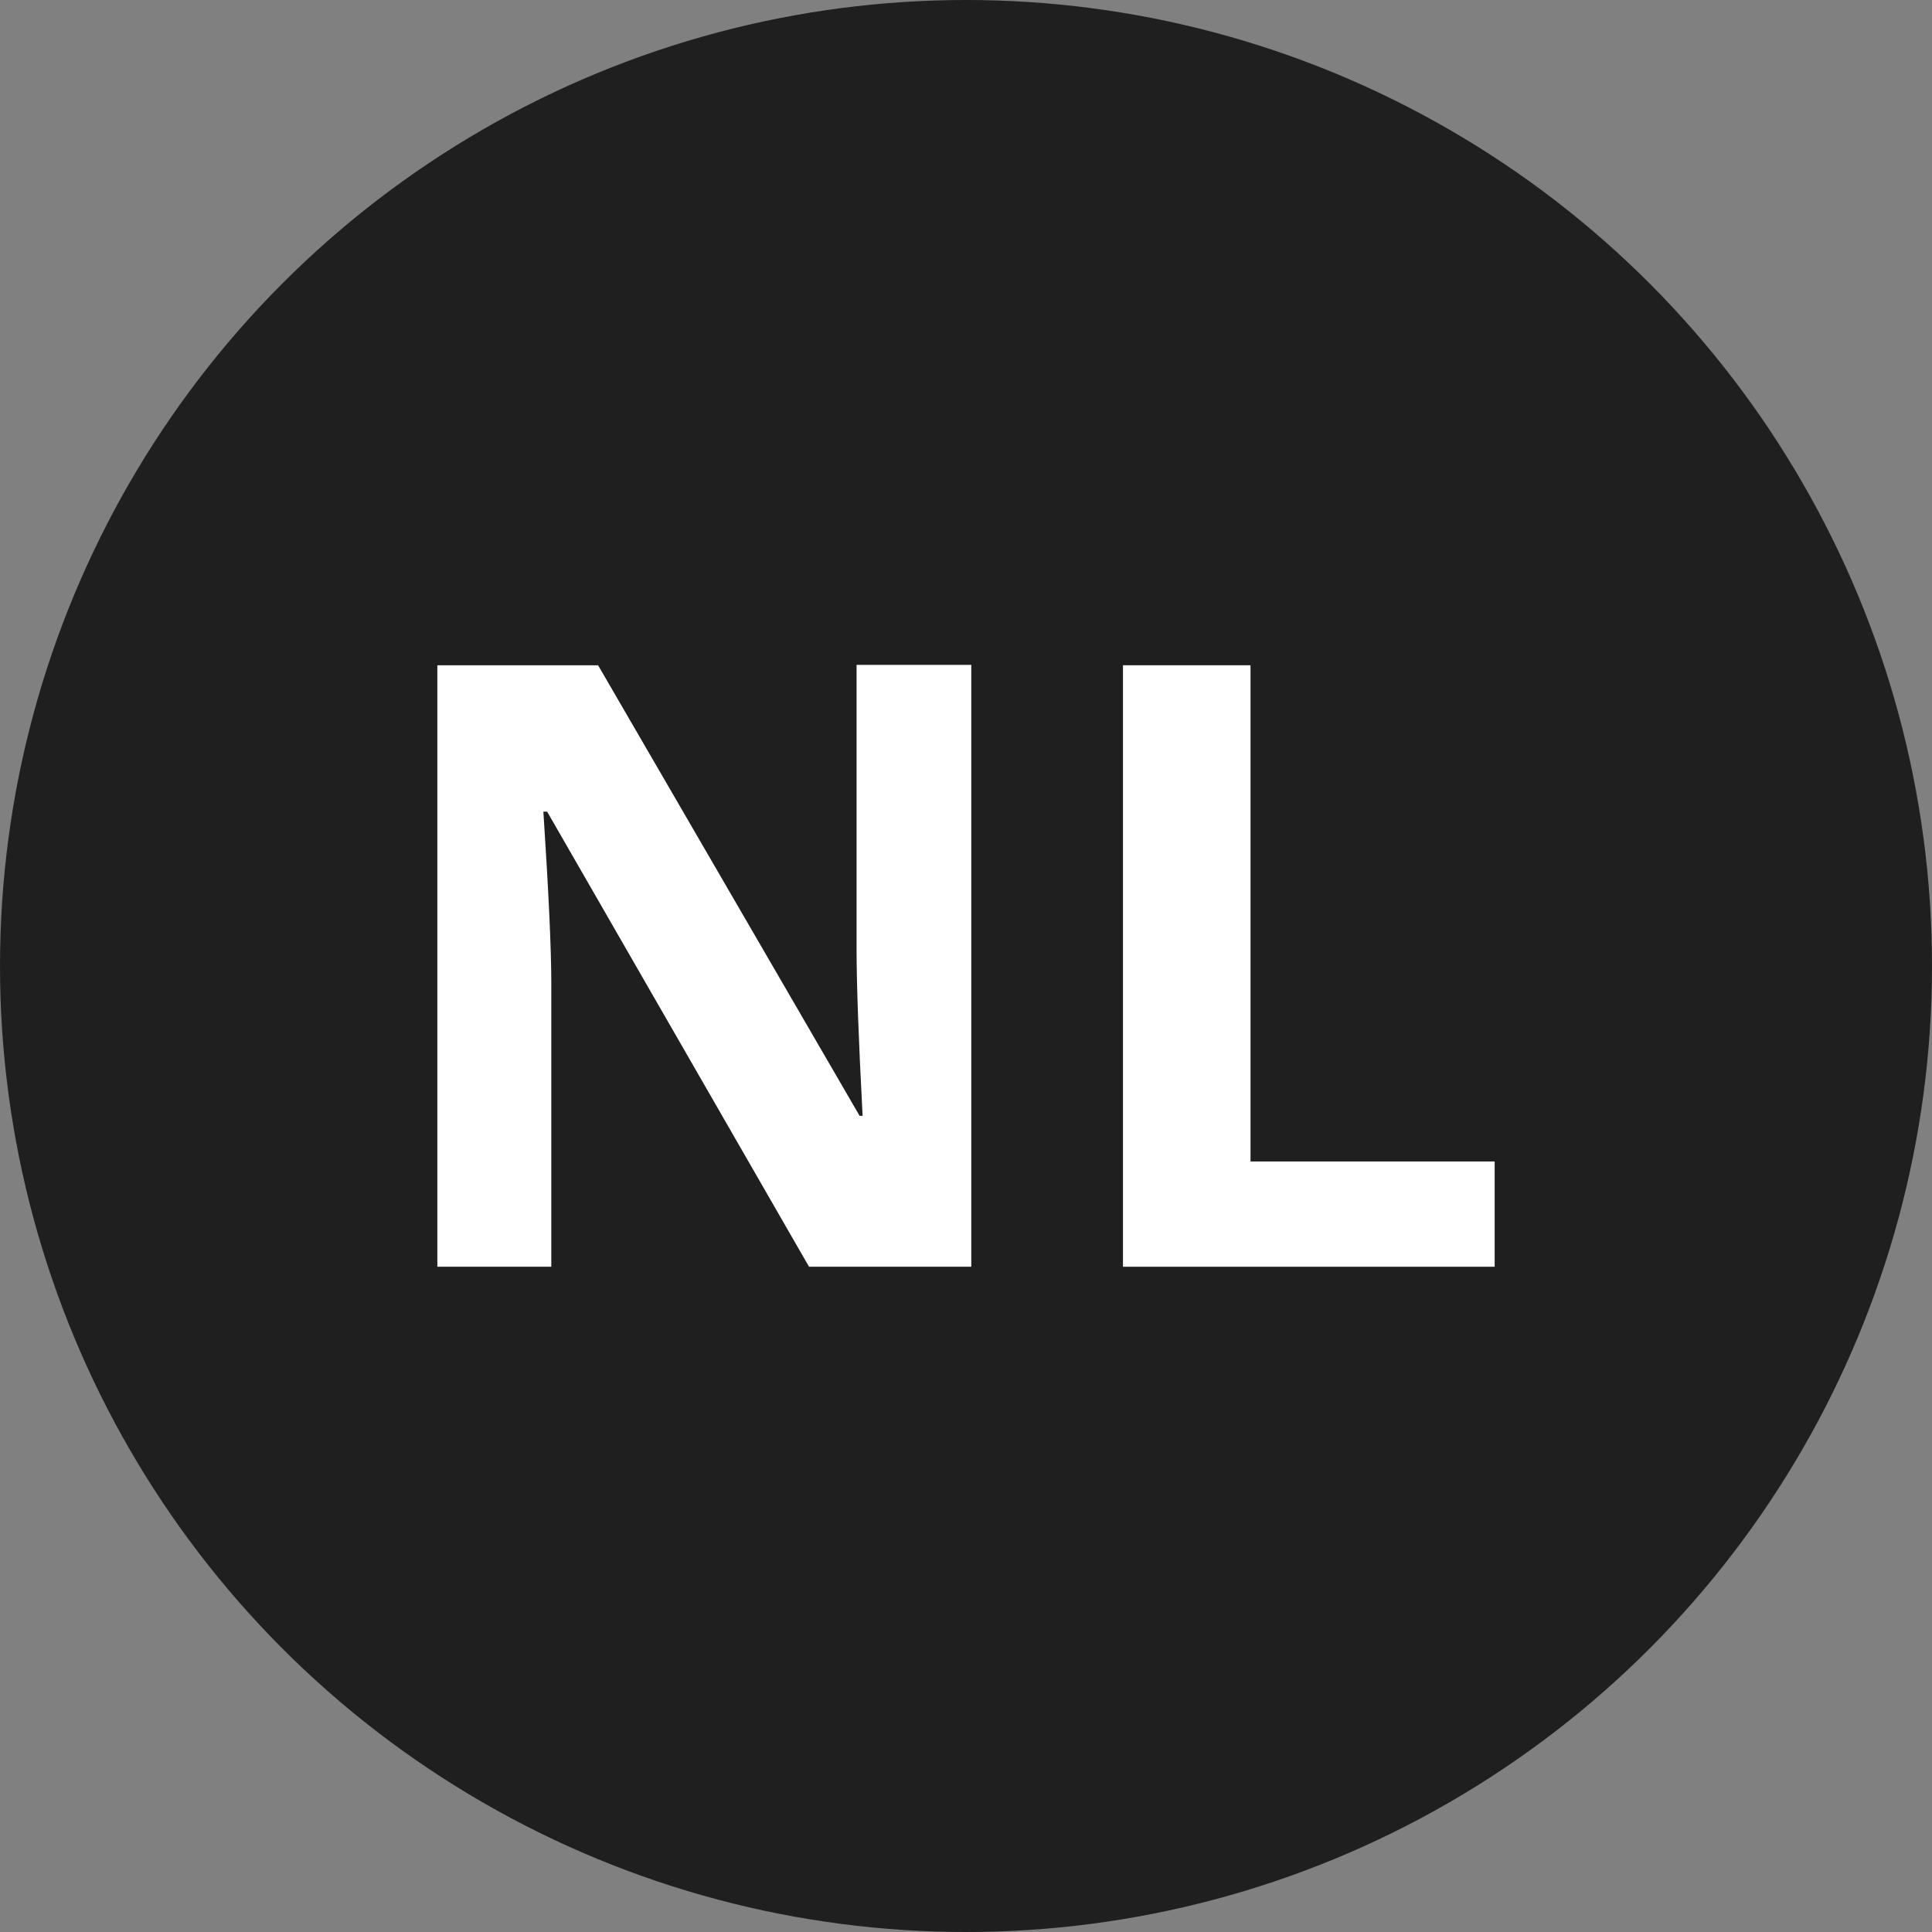 <?xml version="1.0" encoding="utf-8"?>
<!-- Generator: Adobe Illustrator 21.0.0, SVG Export Plug-In . SVG Version: 6.00 Build 0)  -->
<svg version="1.1" id="Layer_1" xmlns="http://www.w3.org/2000/svg" xmlns:xlink="http://www.w3.org/1999/xlink" x="0px" y="0px"
	 viewBox="0 0 512 512" style="enable-background:new 0 0 512 512;" xml:space="preserve">
<rect x="0" y="0" width="512" height="512" fill="#808080" stroke="none"/>
<style type="text/css">
	.st0{fill:#1F1F1F;}
	.st1{fill:#FFFFFF;}
</style>
<circle class="st0" cx="256" cy="256" r="256"/>
<path class="st1" d="M257.4,335.7h-43L145,215.1h-1c1.4,21.3,2.1,36.5,2.1,45.6v75h-30.2V176.3h42.6l69.3,119.4h0.8
	c-1.1-20.7-1.6-35.4-1.6-44v-75.5h30.4V335.7z"/>
<path class="st1" d="M297.6,335.7V176.3h33.8v131.5h64.7v27.9L297.6,335.7L297.6,335.7z"/>
</svg>
